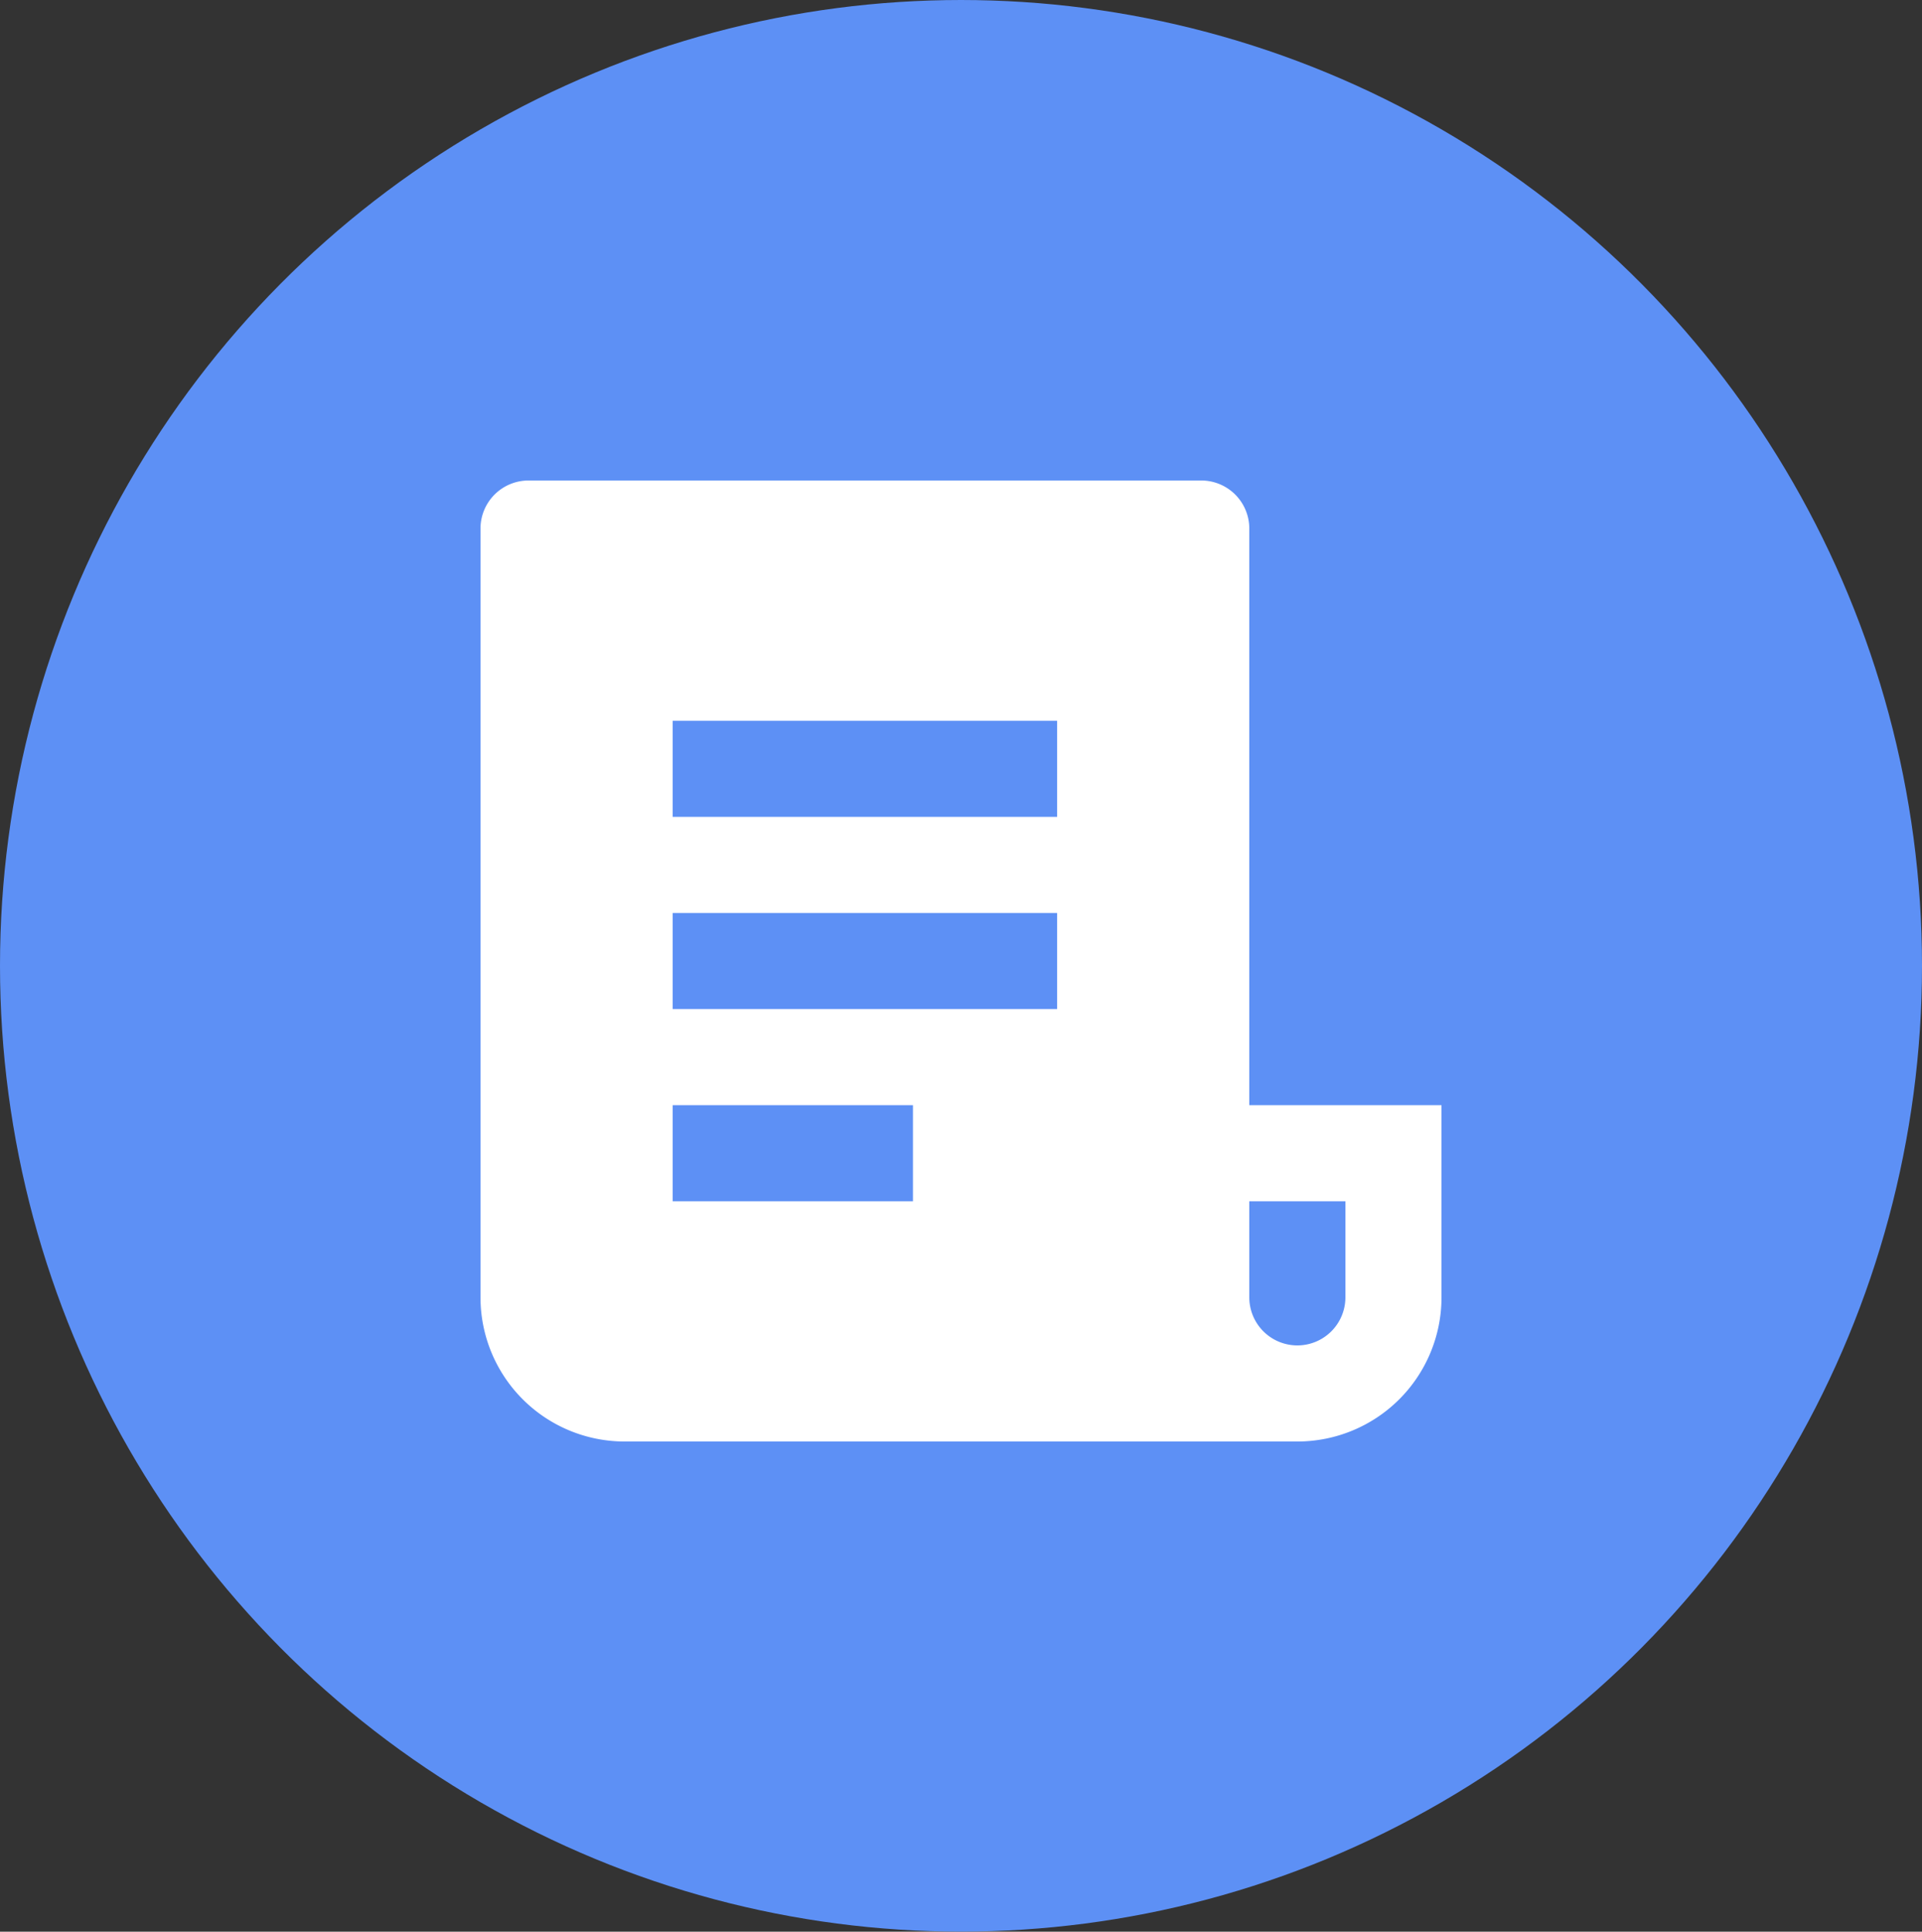 <svg xmlns="http://www.w3.org/2000/svg" width="36" height="36.181" viewBox="0 0 36 36.181">
  <rect x="0" y="0" width="36" height="36.181" fill="#333333" stroke="none"/>
  <g id="Group_3927" data-name="Group 3927" transform="translate(-31.5 -1822)">
    <ellipse id="Ellipse_297" data-name="Ellipse 297" cx="18" cy="18.09" rx="18" ry="18.09" transform="translate(31.5 1822)" fill="#5d90f5"/>
    <path id="Path_6177" data-name="Path 6177" d="M17.3,20H4.7A2.7,2.7,0,0,1,2,17.3V2.9A.9.9,0,0,1,2.9,2H15.5a.9.9,0,0,1,.9.9V13.7H20v3.6A2.7,2.7,0,0,1,17.3,20Zm-.9-4.5v1.8a.9.9,0,1,0,1.8,0V15.5ZM5.6,6.5V8.3h7.2V6.5Zm0,3.6v1.8h7.2V10.1Zm0,3.6v1.8h4.5V13.7Z" transform="translate(38.5 1829)" fill="#fff"/>
  </g>
</svg>
